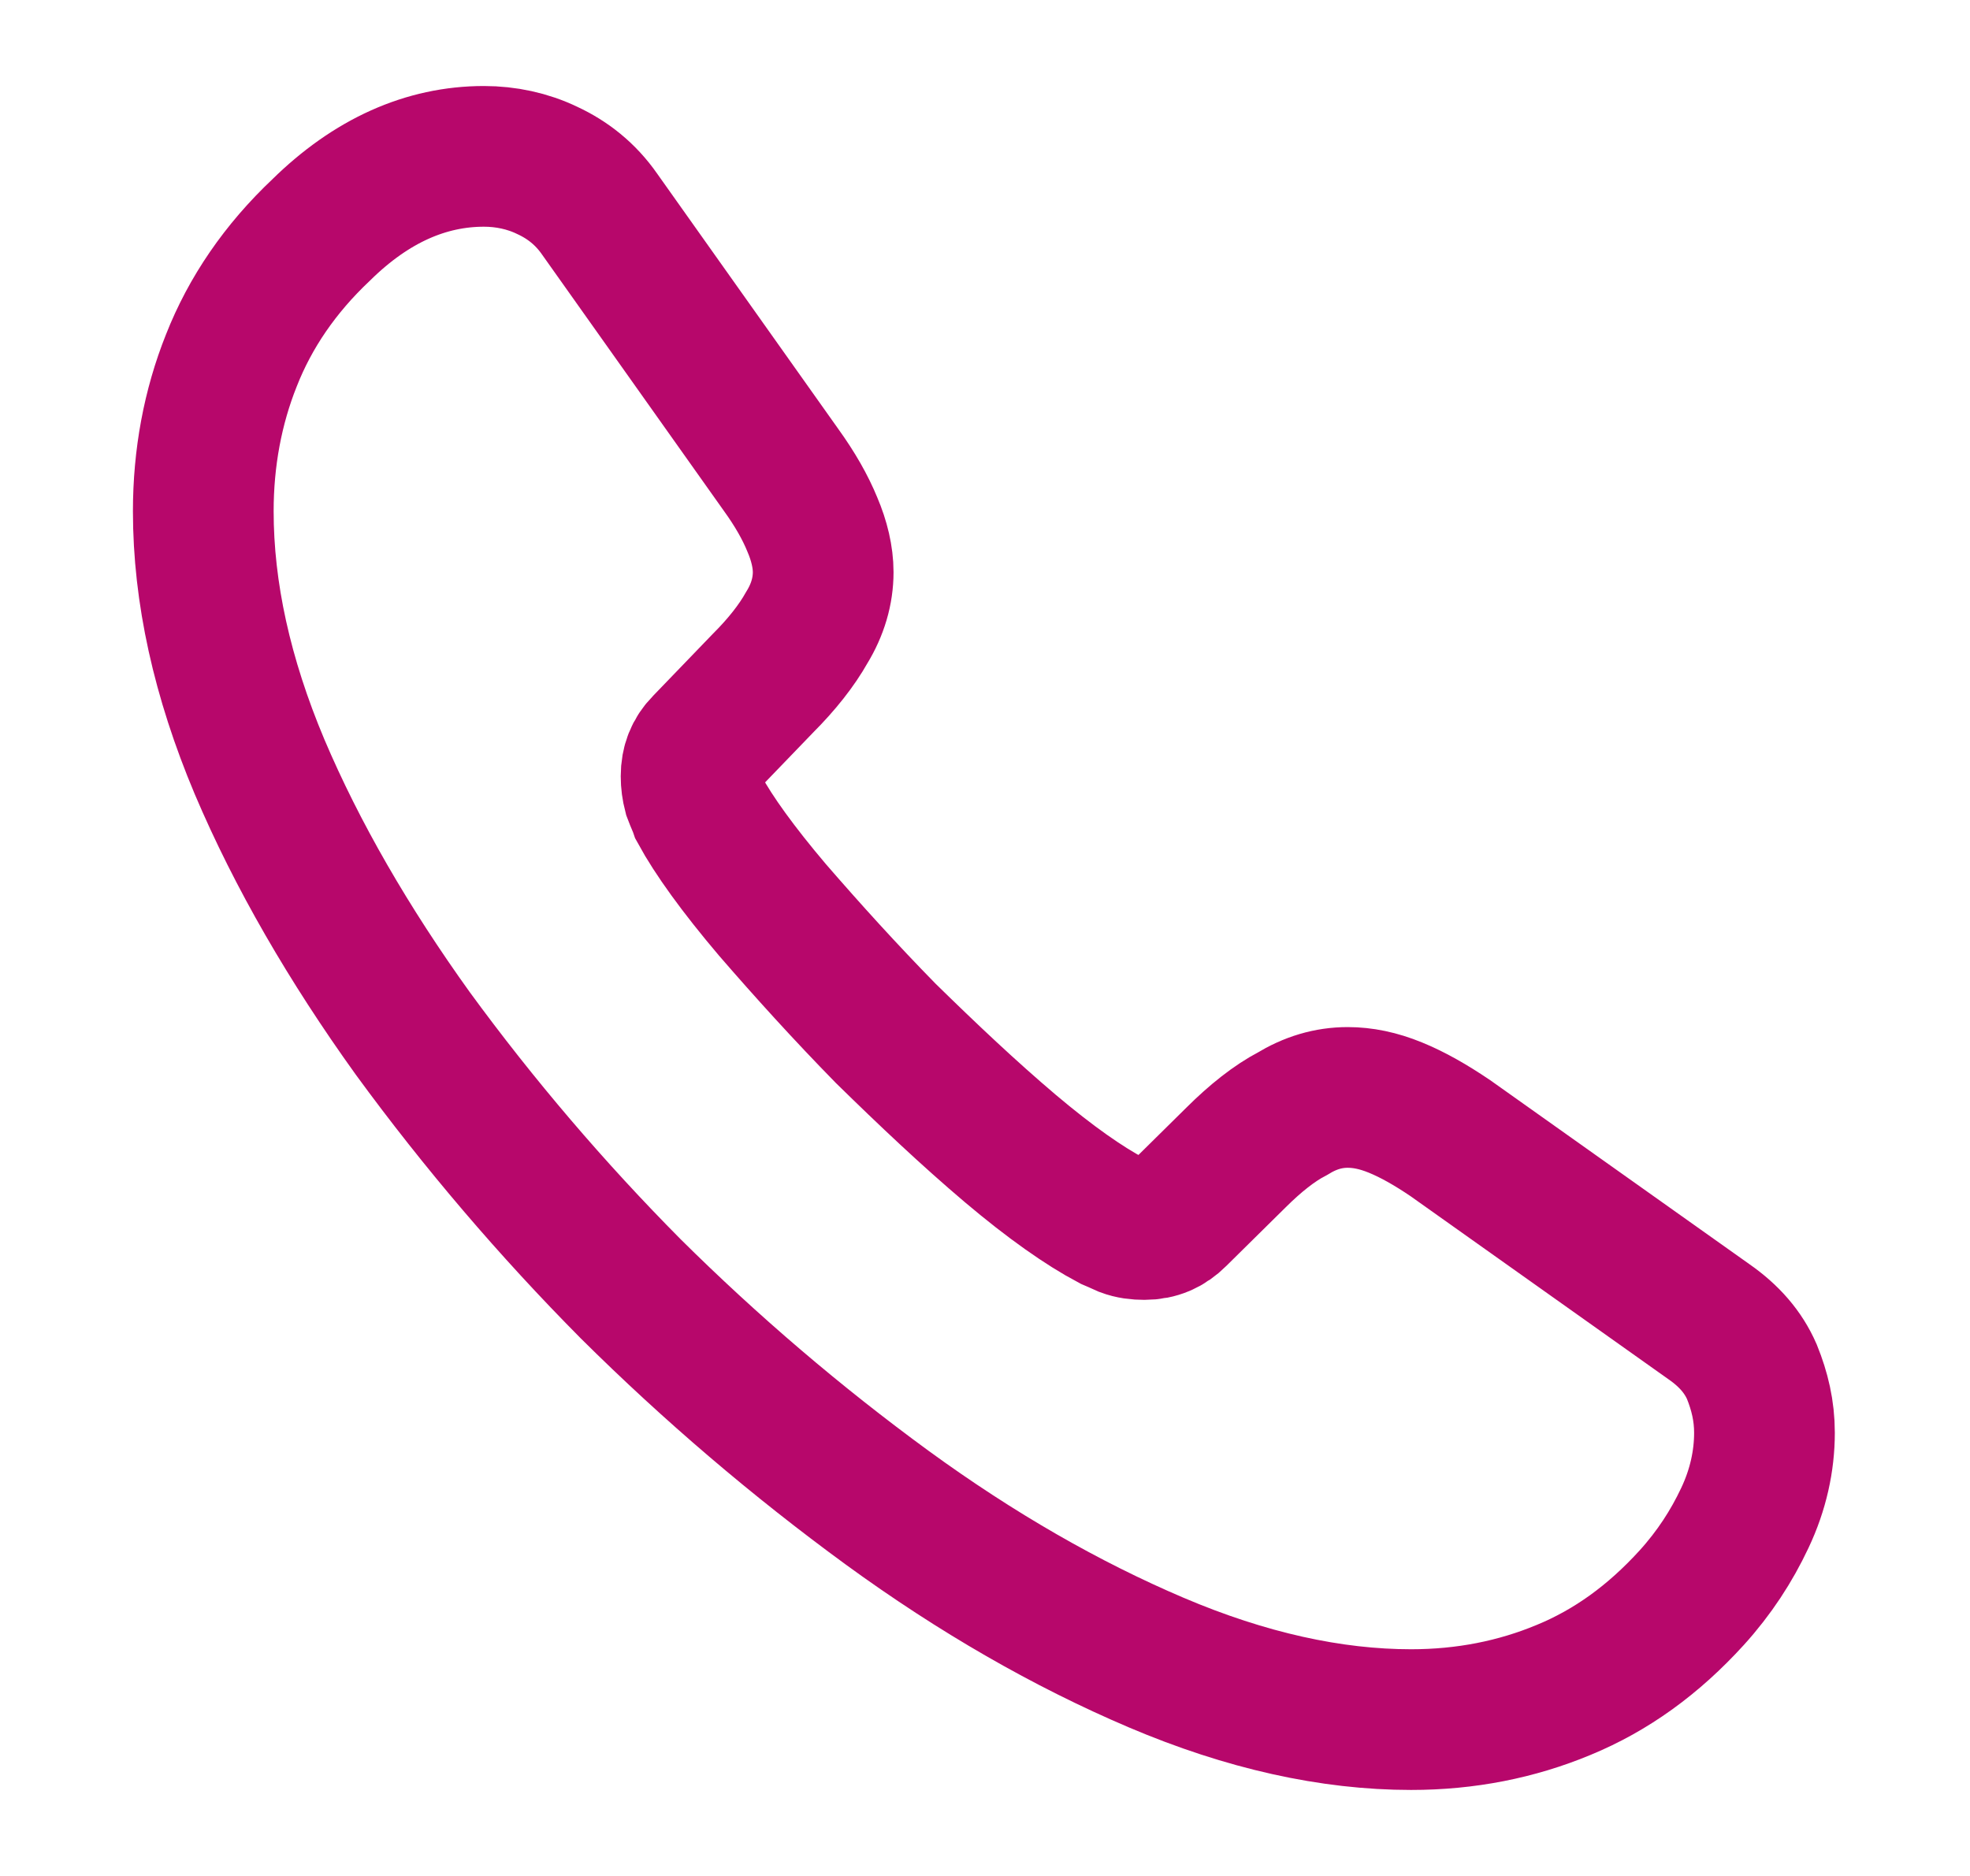 <svg width="21" height="20" viewBox="0 0 21 20" fill="none" xmlns="http://www.w3.org/2000/svg">
<path d="M18.809 15.275C18.809 15.575 18.742 15.883 18.6 16.183C18.459 16.483 18.275 16.767 18.034 17.033C17.625 17.483 17.175 17.808 16.667 18.017C16.167 18.225 15.625 18.333 15.042 18.333C14.192 18.333 13.284 18.133 12.325 17.725C11.367 17.317 10.409 16.767 9.459 16.075C8.49 15.367 7.577 14.587 6.725 13.742C5.883 12.893 5.105 11.982 4.4 11.017C3.717 10.066 3.167 9.117 2.767 8.175C2.367 7.225 2.167 6.316 2.167 5.45C2.167 4.883 2.267 4.341 2.467 3.841C2.667 3.333 2.984 2.866 3.425 2.45C3.959 1.925 4.542 1.667 5.159 1.667C5.392 1.667 5.625 1.716 5.834 1.817C6.05 1.917 6.242 2.067 6.392 2.283L8.325 5.008C8.475 5.216 8.584 5.408 8.659 5.591C8.734 5.766 8.775 5.941 8.775 6.1C8.775 6.3 8.717 6.5 8.6 6.691C8.492 6.883 8.334 7.083 8.134 7.283L7.5 7.941C7.409 8.033 7.367 8.142 7.367 8.275C7.367 8.341 7.375 8.4 7.392 8.466C7.417 8.533 7.442 8.583 7.459 8.633C7.609 8.908 7.867 9.267 8.234 9.7C8.609 10.133 9.009 10.575 9.442 11.017C9.892 11.458 10.325 11.867 10.767 12.242C11.2 12.608 11.559 12.858 11.842 13.008C11.884 13.025 11.934 13.05 11.992 13.075C12.059 13.1 12.125 13.108 12.2 13.108C12.342 13.108 12.45 13.058 12.542 12.966L13.175 12.341C13.384 12.133 13.584 11.975 13.775 11.875C13.967 11.758 14.159 11.7 14.367 11.7C14.525 11.7 14.692 11.733 14.875 11.808C15.059 11.883 15.25 11.992 15.459 12.133L18.217 14.091C18.434 14.242 18.584 14.416 18.675 14.625C18.759 14.833 18.809 15.041 18.809 15.275Z" stroke="#B7076B" stroke-width="1.5" stroke-miterlimit="10"/>
</svg>
